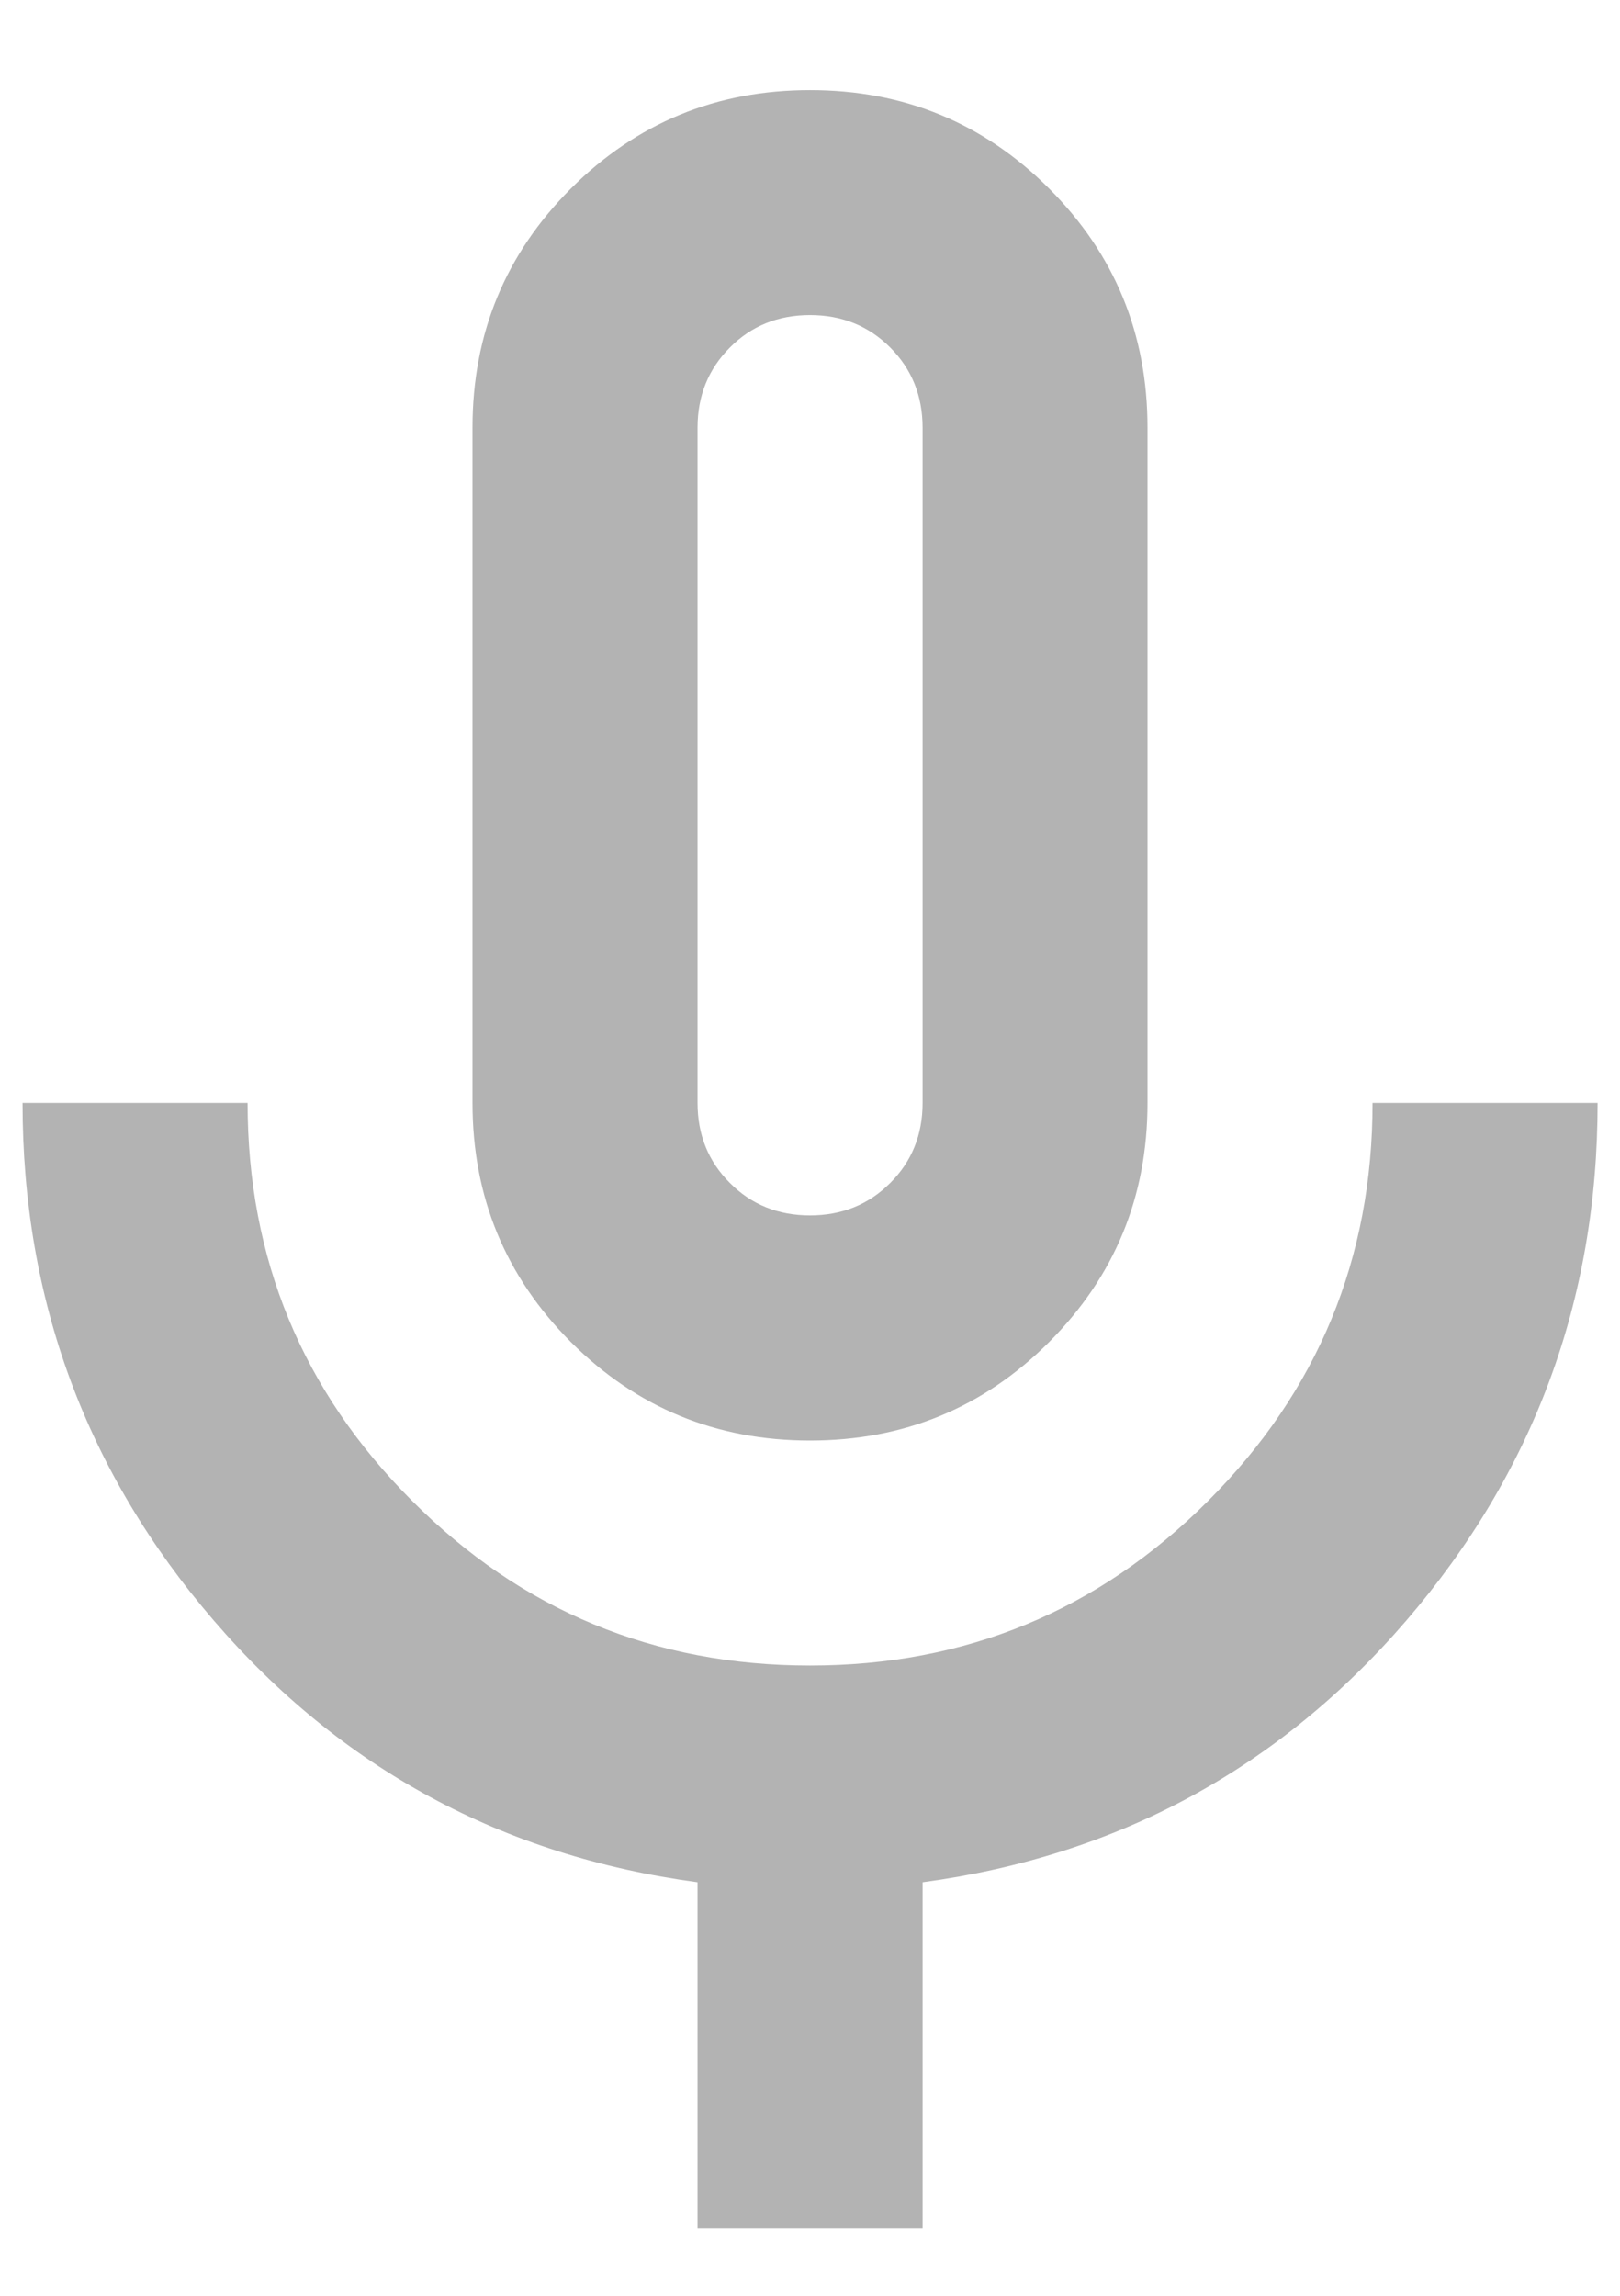 <svg width="12" height="17" viewBox="0 0 12 17" fill="none" xmlns="http://www.w3.org/2000/svg">
<path d="M6 10.667C5.306 10.667 4.716 10.424 4.229 9.938C3.743 9.451 3.5 8.861 3.5 8.167V3.167C3.5 2.472 3.743 1.882 4.229 1.396C4.716 0.91 5.306 0.667 6 0.667C6.695 0.667 7.285 0.91 7.771 1.396C8.257 1.882 8.5 2.472 8.5 3.167V8.167C8.5 8.861 8.257 9.451 7.771 9.938C7.285 10.424 6.695 10.667 6 10.667ZM5.167 16.5V13.938C3.723 13.743 2.528 13.097 1.584 12C0.639 10.903 0.167 9.625 0.167 8.167H1.834C1.834 9.319 2.24 10.302 3.053 11.114C3.865 11.927 4.848 12.333 6 12.333C7.153 12.333 8.136 11.927 8.949 11.114C9.761 10.302 10.167 9.319 10.167 8.167H11.834C11.834 9.625 11.361 10.903 10.417 12C9.473 13.097 8.278 13.743 6.834 13.938V16.5H5.167ZM6 9C6.236 9 6.434 8.92 6.594 8.76C6.754 8.601 6.834 8.403 6.834 8.167V3.167C6.834 2.931 6.754 2.733 6.594 2.573C6.434 2.413 6.236 2.333 6 2.333C5.764 2.333 5.566 2.413 5.407 2.573C5.247 2.733 5.167 2.931 5.167 3.167V8.167C5.167 8.403 5.247 8.601 5.407 8.76C5.566 8.92 5.764 9 6 9Z" fill="#B3B3B3"/>
</svg>
